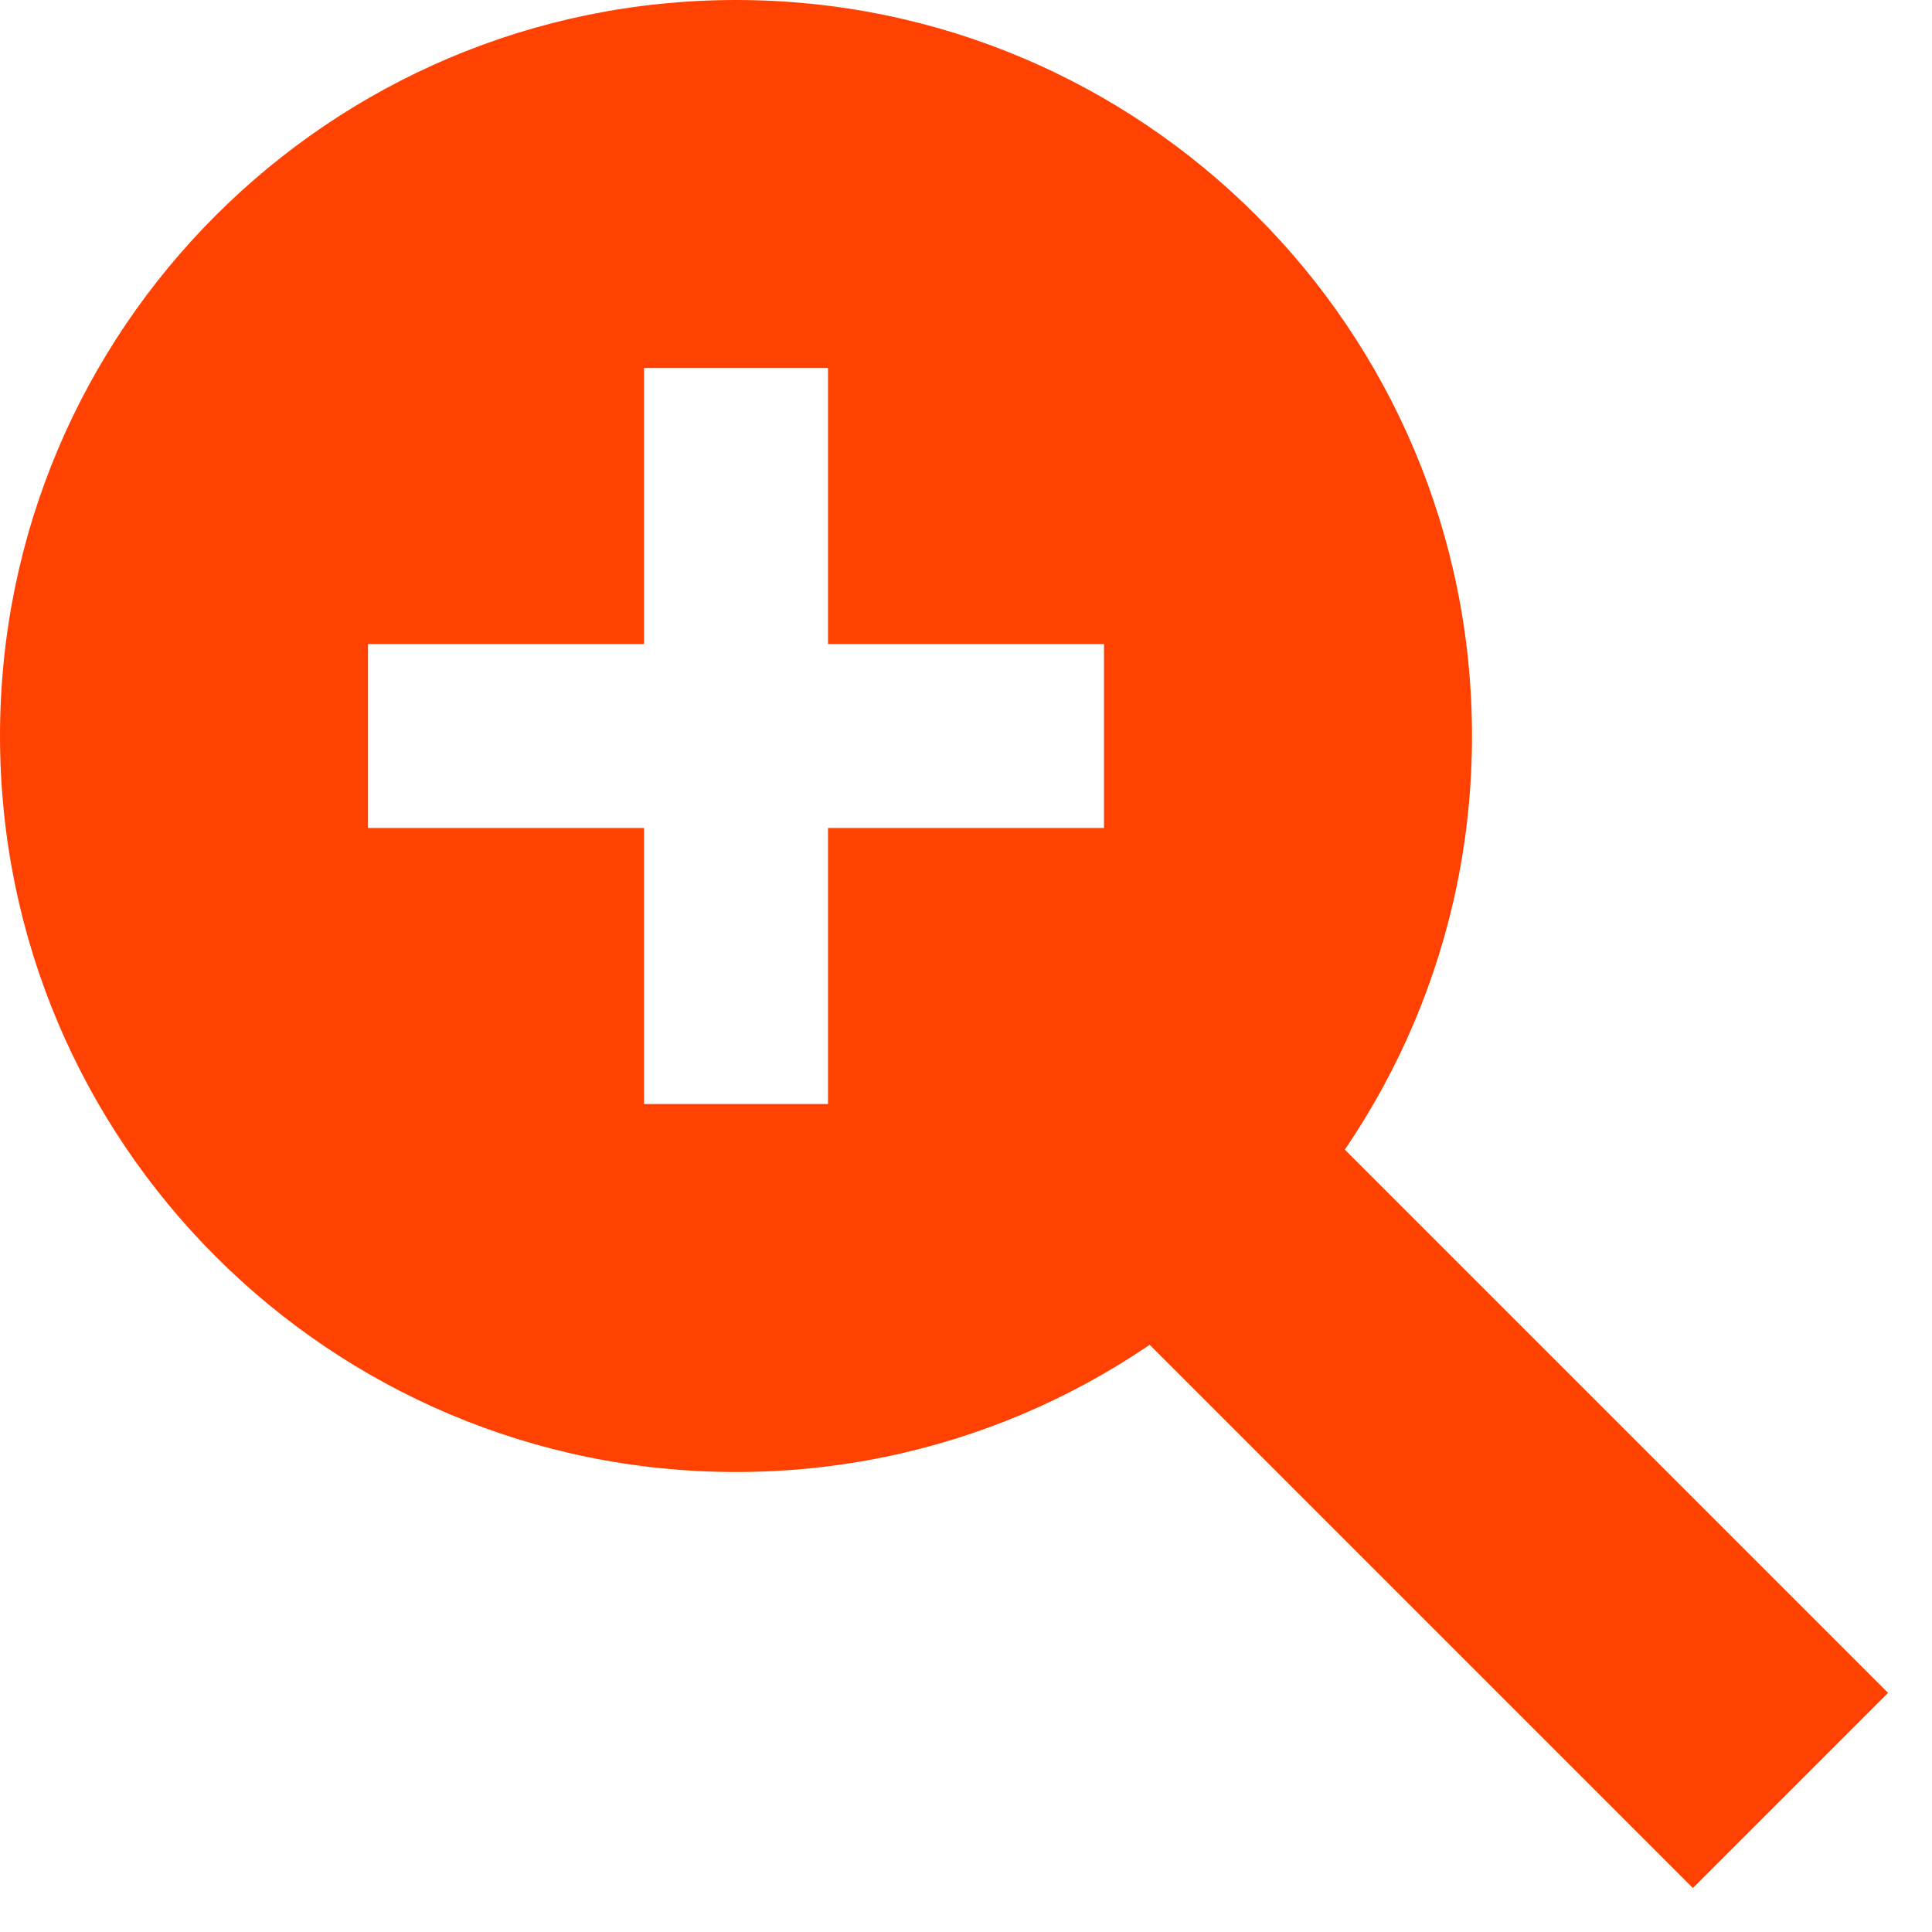<?xml version="1.0" encoding="UTF-8"?> <svg xmlns="http://www.w3.org/2000/svg" width="21" height="21" viewBox="0 0 21 21" fill="none"><path d="M8 0C12.418 0 16 3.582 16 8C16 12.418 12.418 16 8 16C3.582 16 0 12.418 0 8C0 3.582 3.582 0 8 0ZM7 7H4V9H7V12H9V9H12V7H9V4H7V7Z" fill="#FF4202"></path><rect x="11" y="13.121" width="3" height="10.466" transform="rotate(-45 11 13.121)" fill="#FF4202"></rect></svg> 
